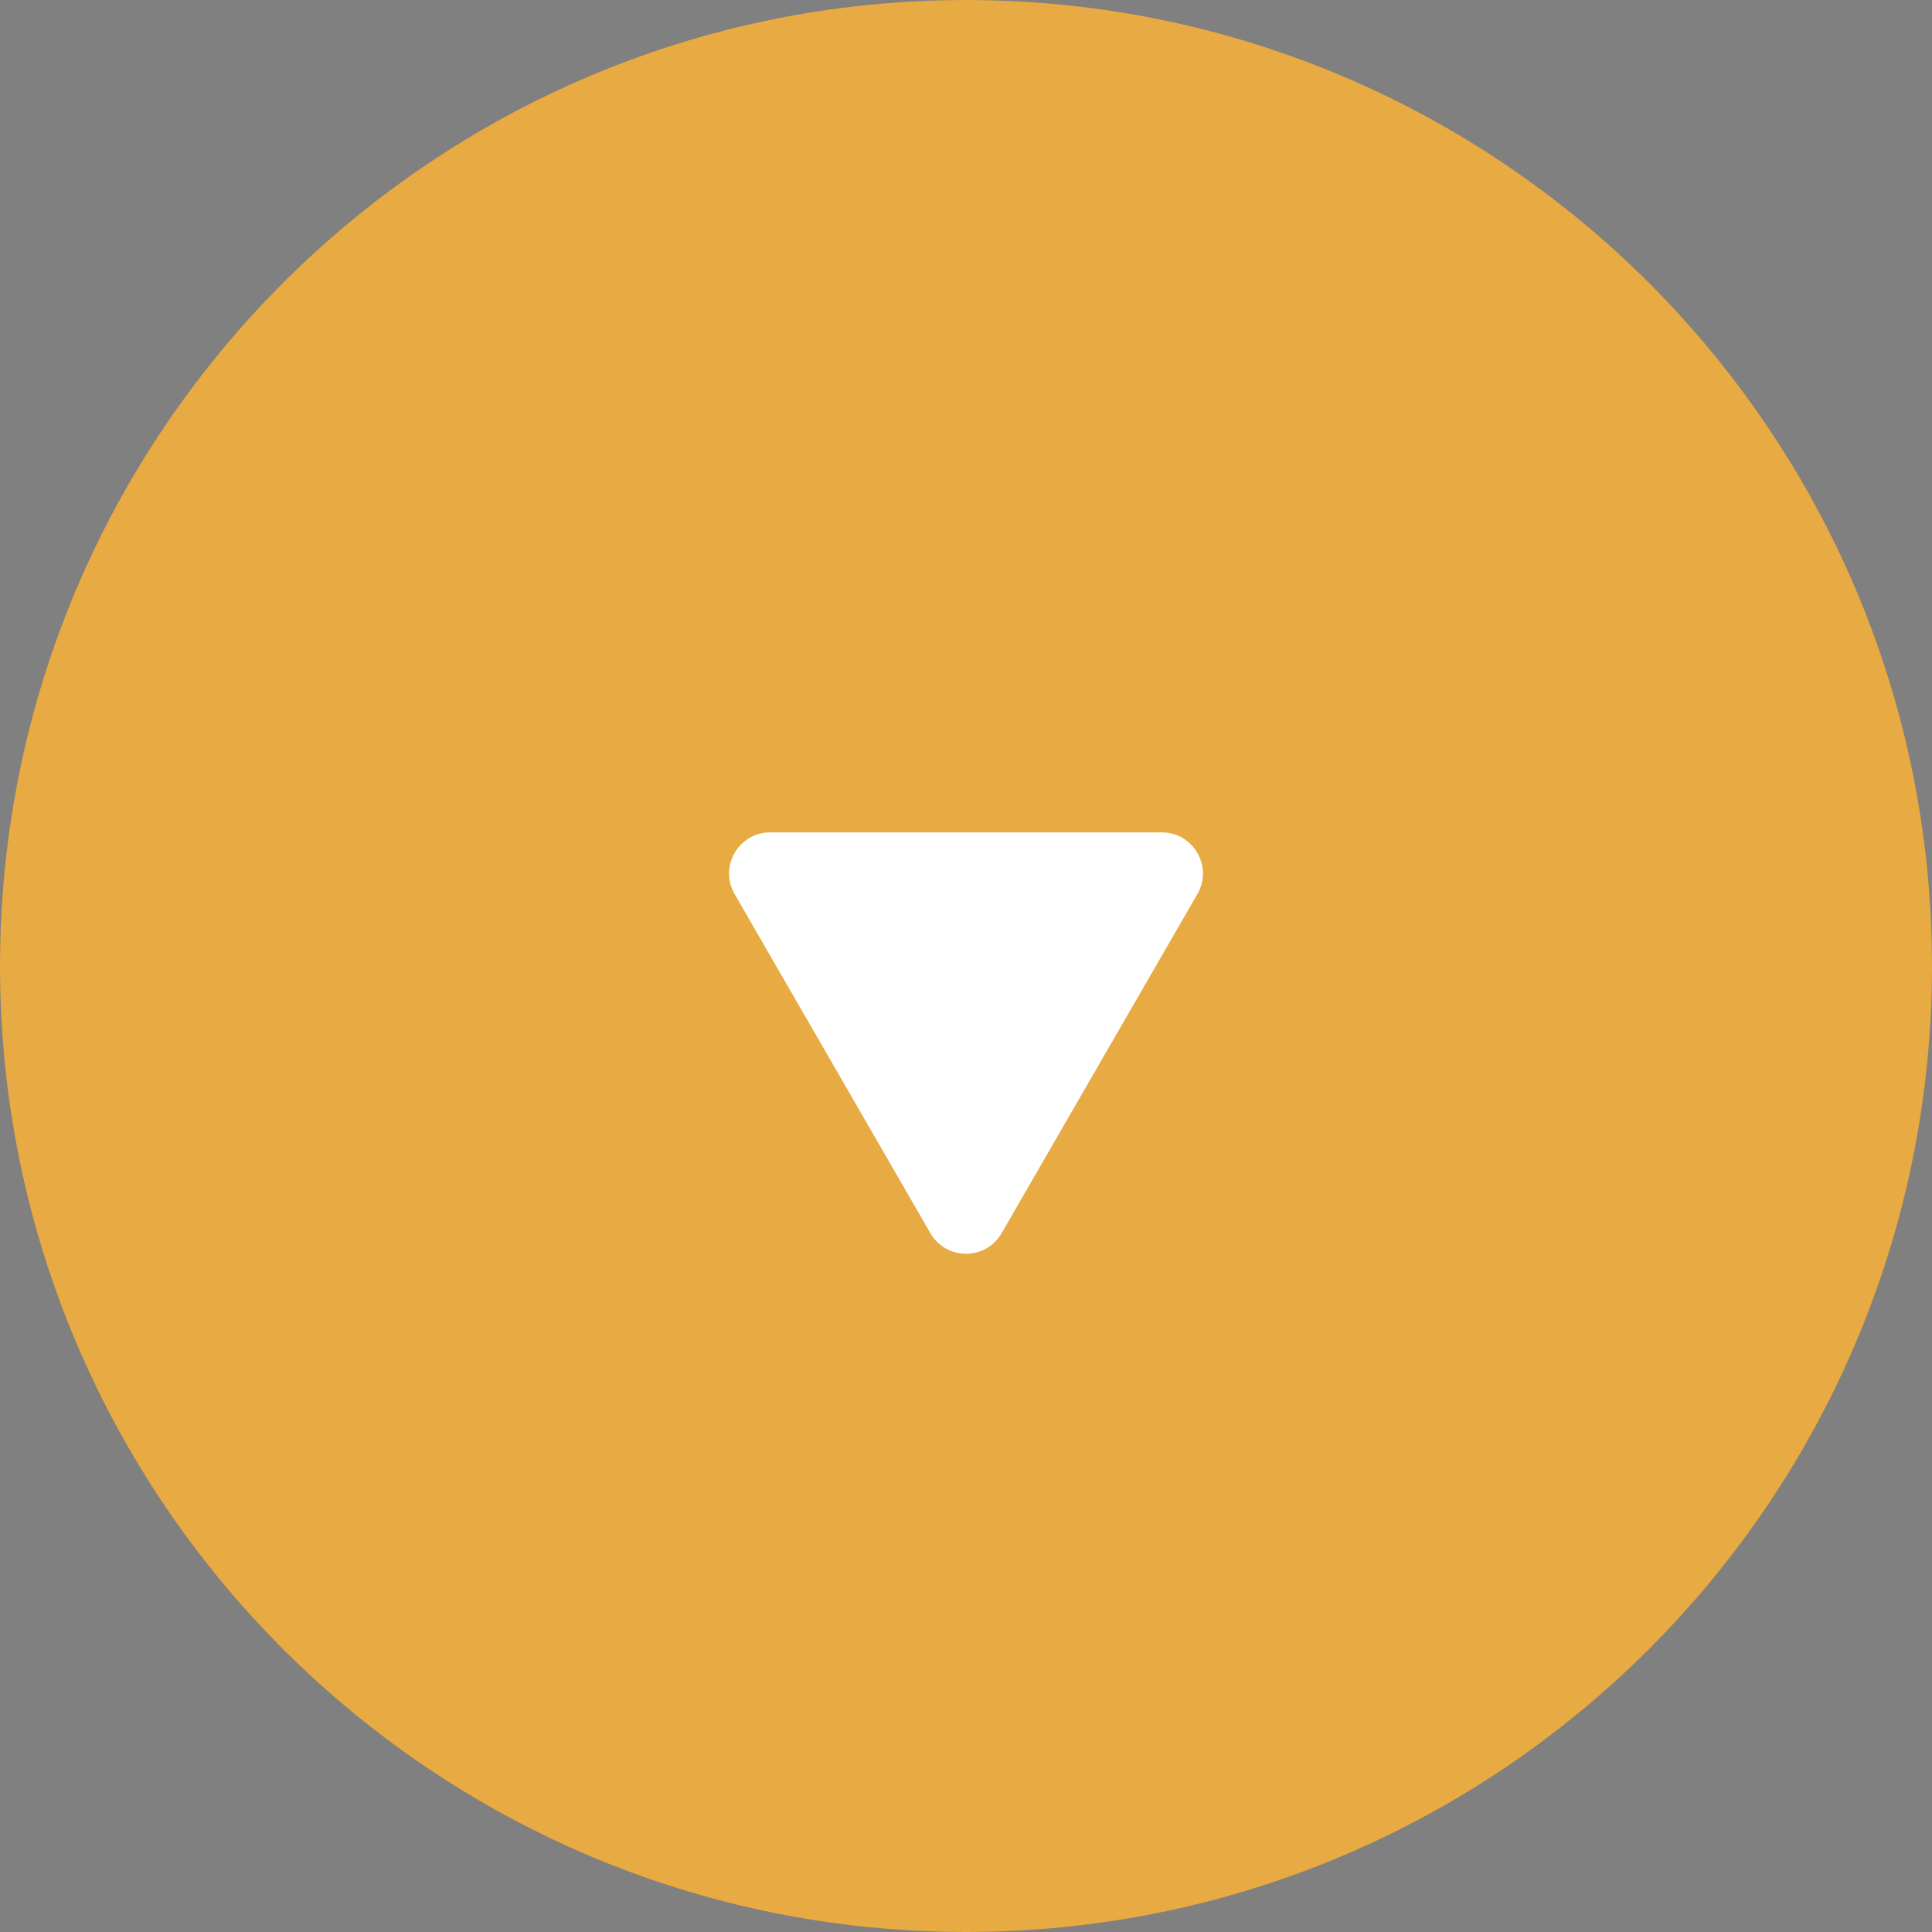 <?xml version="1.0" encoding="UTF-8"?> <svg xmlns="http://www.w3.org/2000/svg" width="94" height="94" viewBox="0 0 94 94" fill="none"><rect x="0" y="0" width="94" height="94" fill="#808080" stroke="none"/> <g clip-path="url(#clip0_132_114)"> <path d="M47 94C72.957 94 94 72.957 94 47C94 21.043 72.957 0 47 0C21.043 0 0 21.043 0 47C0 72.957 21.043 94 47 94Z" fill="black" fill-opacity="0.11"></path> <path d="M47 94C72.957 94 94 72.957 94 47C94 21.043 72.957 0 47 0C21.043 0 0 21.043 0 47C0 72.957 21.043 94 47 94Z" fill="#E8AA42"></path> <path d="M48.732 60C47.962 61.333 46.038 61.333 45.268 60L35.742 43.5C34.972 42.167 35.934 40.5 37.474 40.5H56.526C58.066 40.5 59.028 42.167 58.258 43.5L48.732 60Z" fill="white"></path> </g> <defs> <clipPath id="clip0_132_114"> <rect width="94" height="94" fill="white"></rect> </clipPath> </defs> </svg> 
